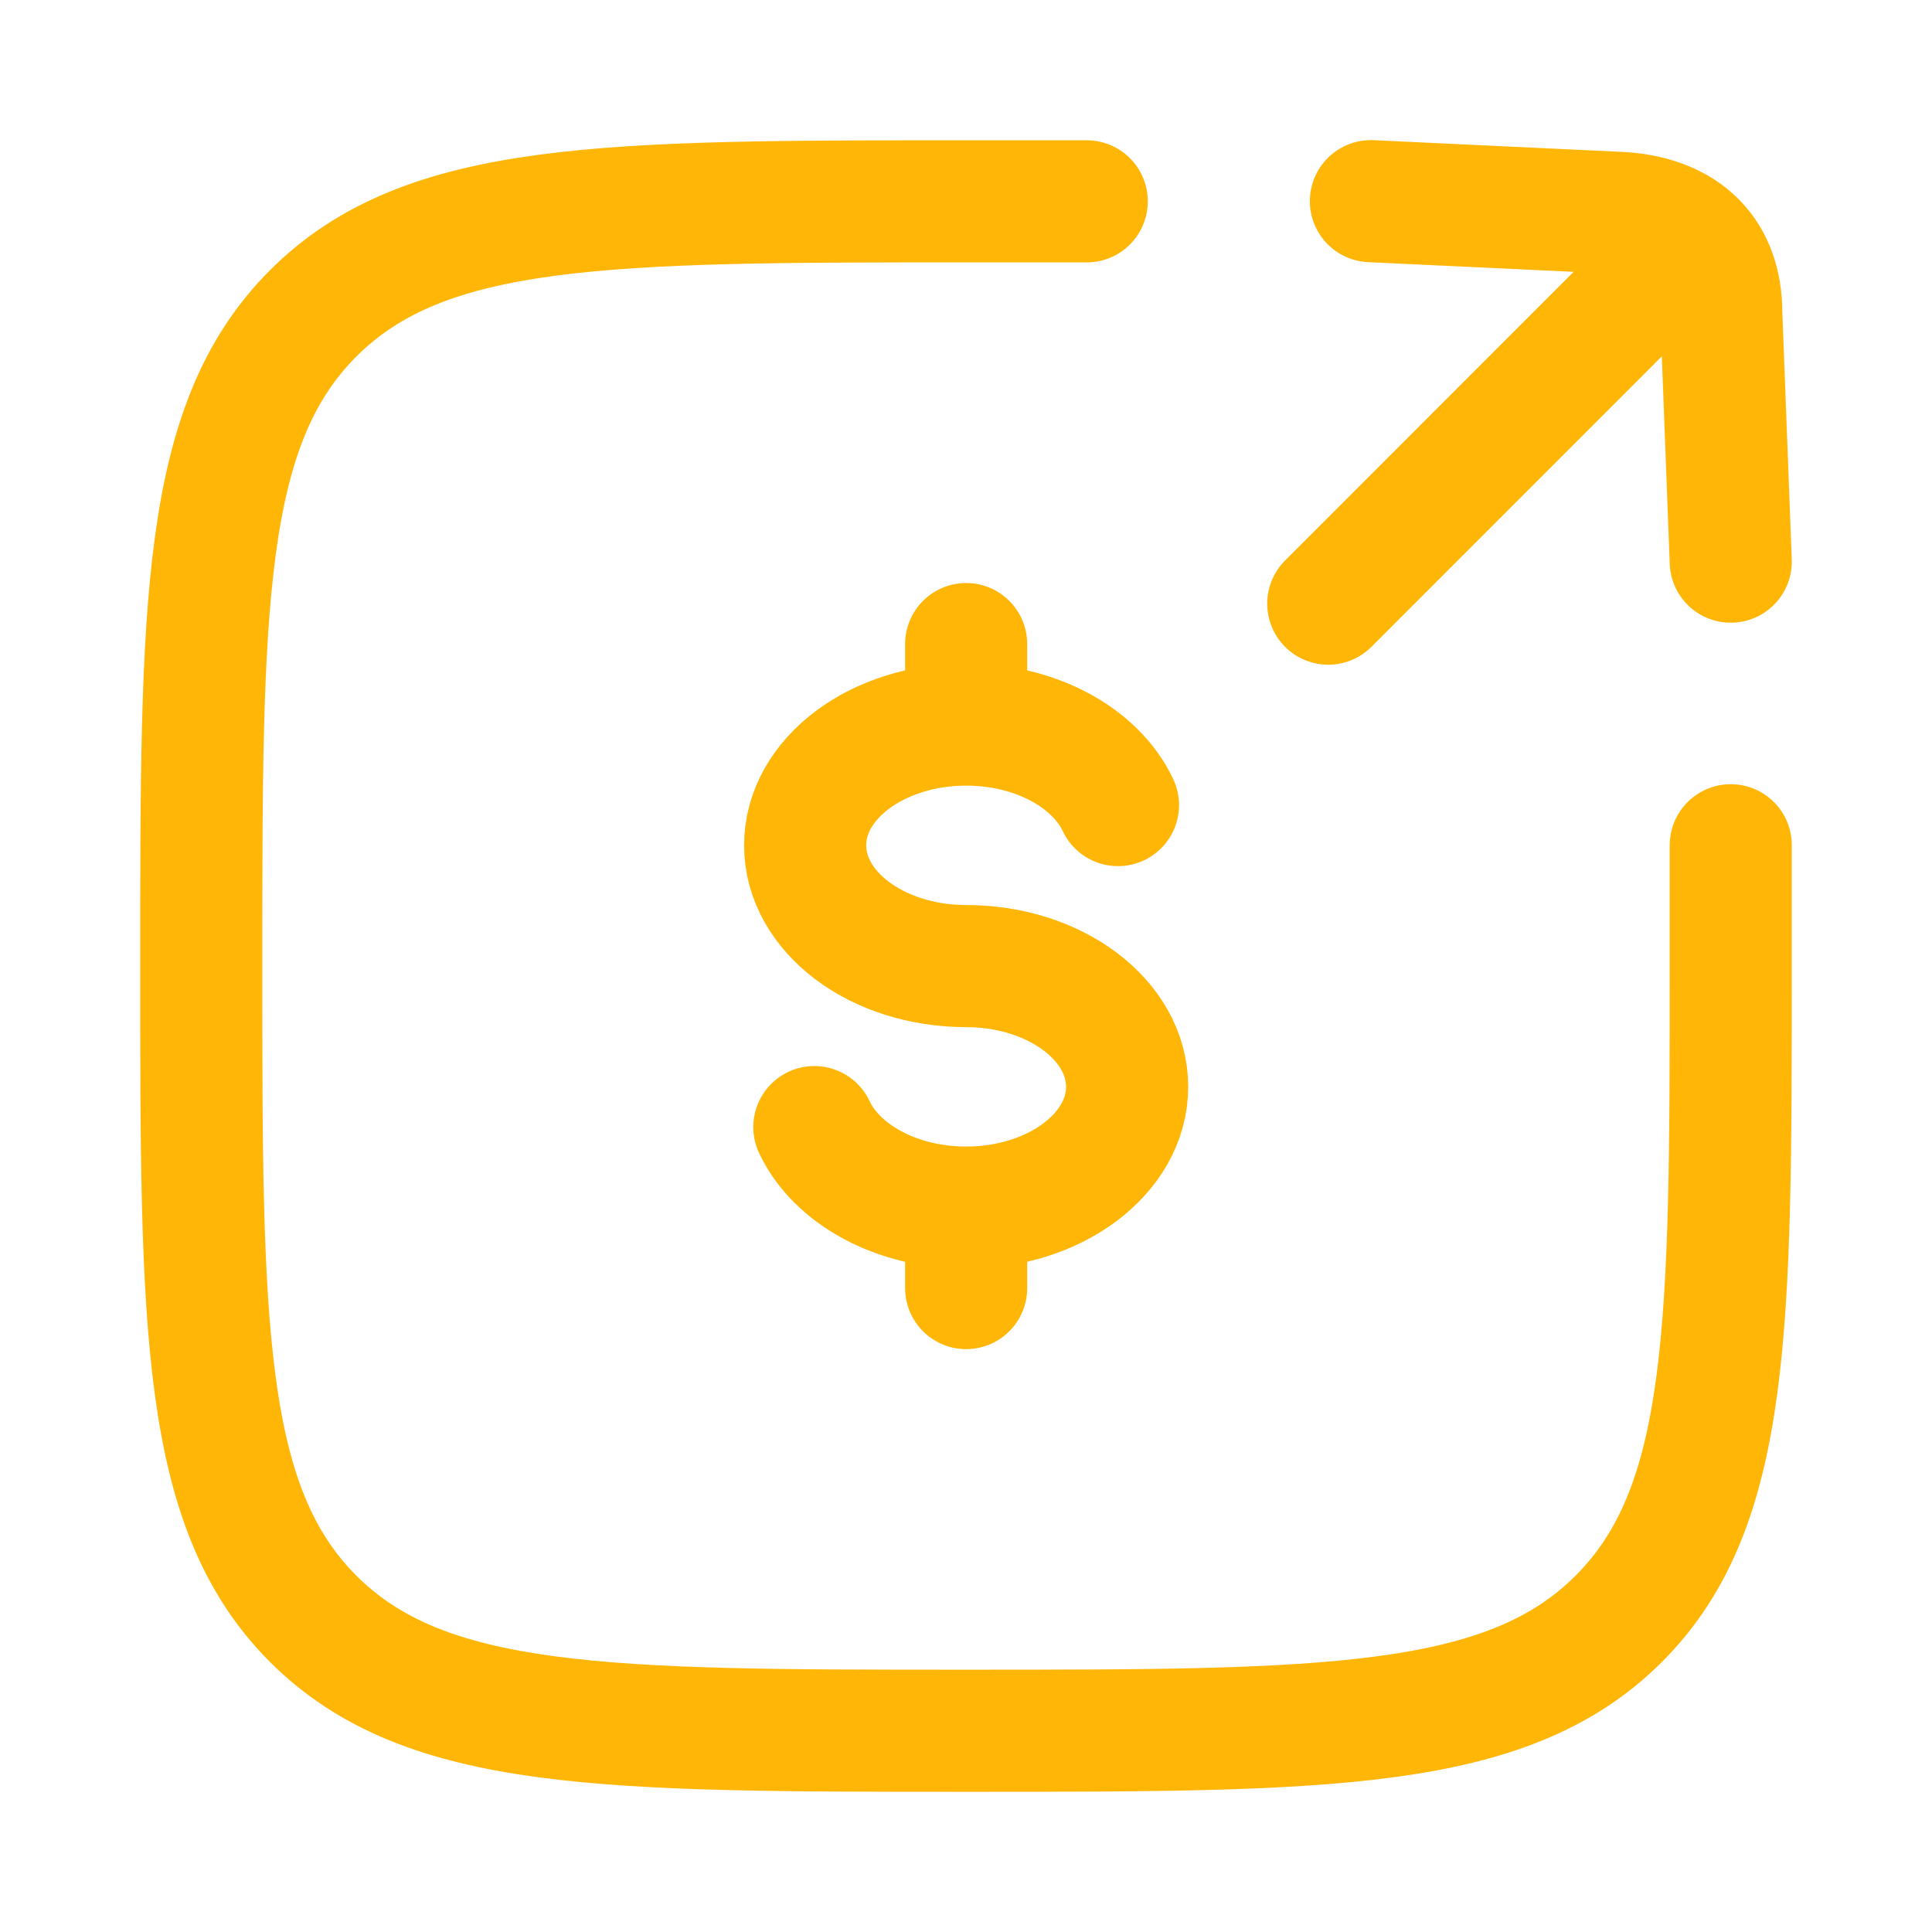 <svg width="90" height="90" viewBox="0 0 90 90" fill="none" xmlns="http://www.w3.org/2000/svg">
<g id="hugeicons:money-send-square">
<g id="Group">
<path id="Vector" d="M45.007 33.754C40.864 33.754 37.507 36.273 37.507 39.379C37.507 42.483 40.864 45.004 45.007 45.004C49.151 45.004 52.507 47.523 52.507 50.629C52.507 53.733 49.147 56.254 45.007 56.254M45.007 33.754C48.27 33.754 51.052 35.317 52.08 37.504M45.007 33.754V30.003M45.007 56.254C41.745 56.254 38.962 54.69 37.935 52.504M45.007 56.254V60.004" stroke="#FFB607" stroke-width="5.688" stroke-linecap="round" stroke-linejoin="round"/>
<path id="Vector_2" d="M50.625 9.379H45C28.207 9.379 19.808 9.379 14.591 14.595C9.375 19.811 9.375 28.208 9.375 45.004C9.375 61.796 9.375 70.193 14.591 75.413C19.808 80.625 28.204 80.625 45 80.625C61.792 80.625 70.192 80.625 75.409 75.409C80.625 70.193 80.625 61.8 80.625 45V39.375M61.875 28.121L77.535 12.454M80.625 26.164L80.183 14.573C80.183 11.839 78.551 10.136 75.578 9.923L63.862 9.371" stroke="#FFB607" stroke-width="5.688" stroke-linecap="round" stroke-linejoin="round"/>
</g>
</g>
</svg>

